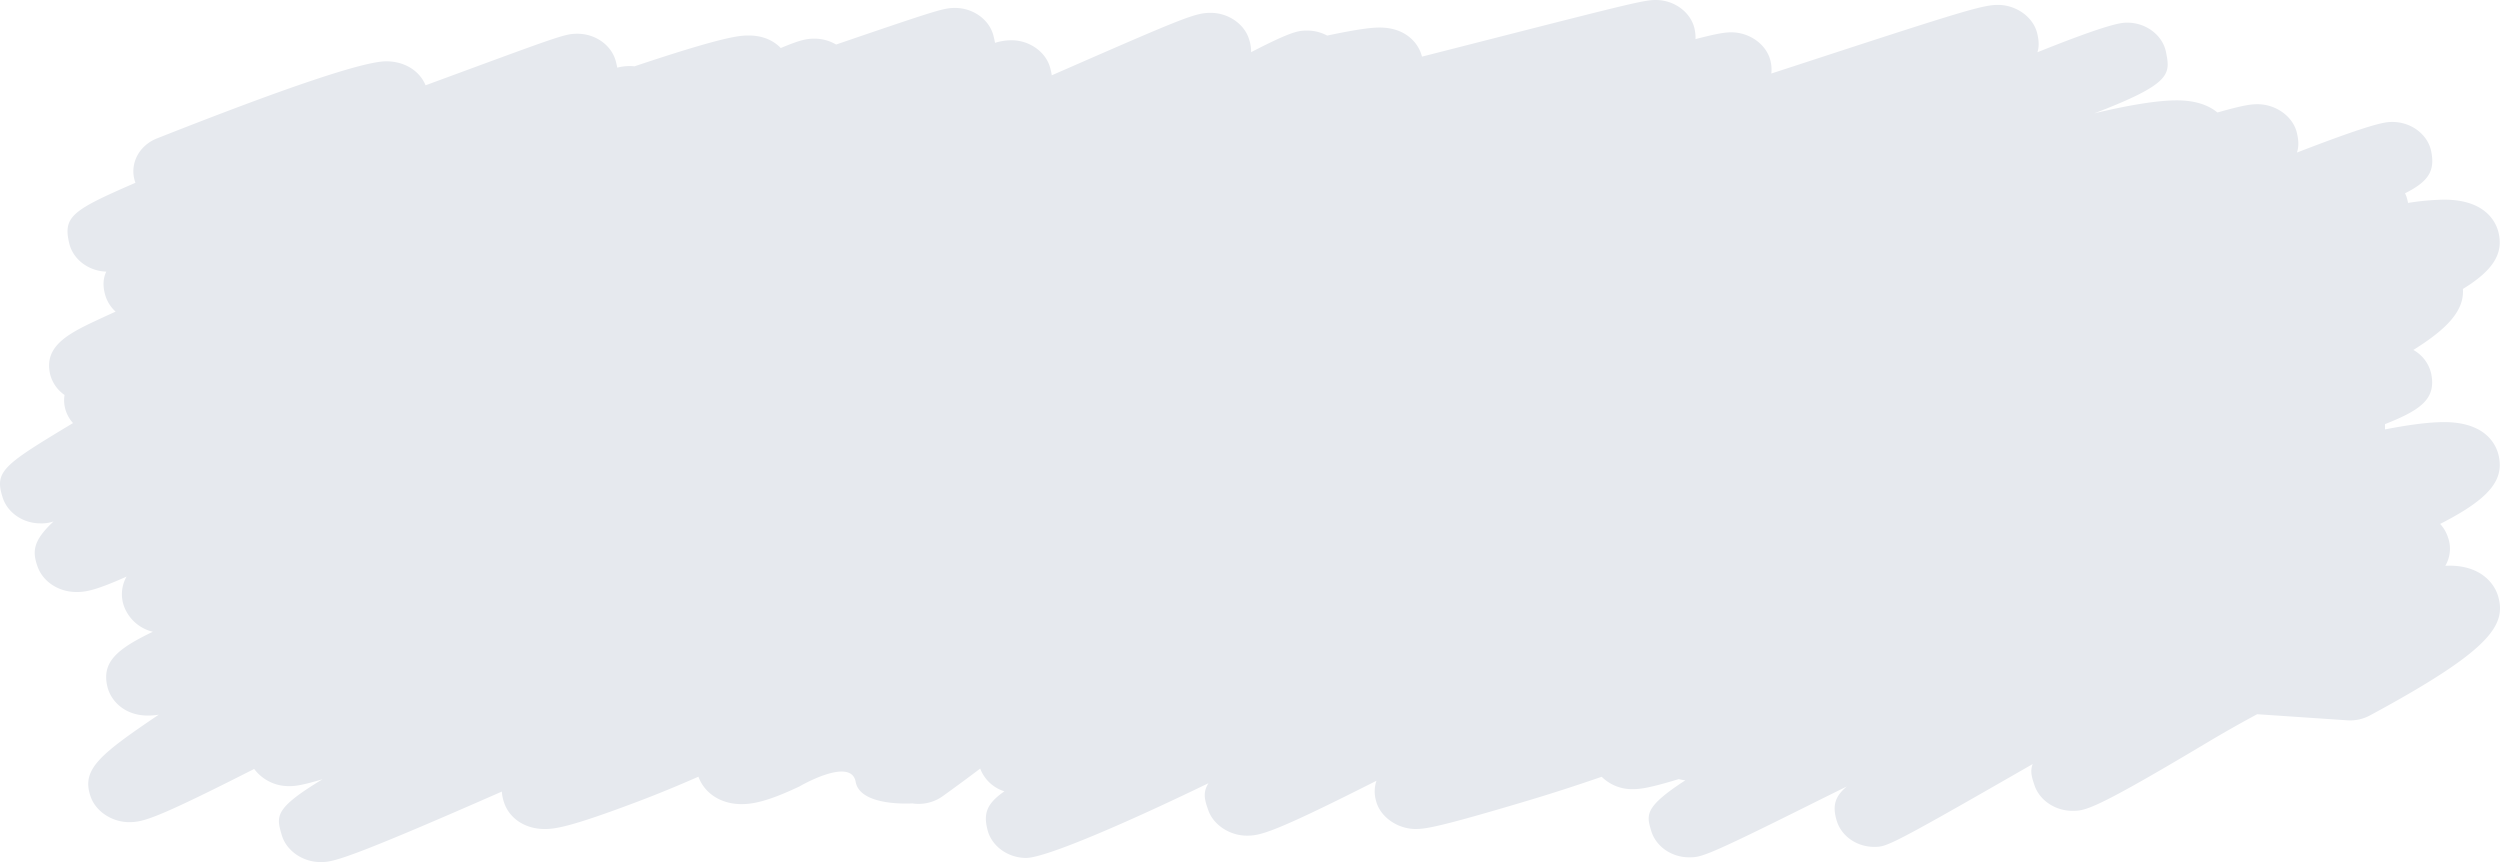 <svg xmlns="http://www.w3.org/2000/svg" width="1160" height="400" viewBox="0 0 1160 400">
    <g data-name="Boost vs Free BG">
        <path data-name="Path 16883" d="M-6599.607-8509.721h-.009c-8.152 0-15.8-5.219-17.924-12.449-2.614-8.887-3.628-12.343 18.9-25.984-10.784 3.2-13.306 3.2-15.779 3.2h-.007a20 20 0 0 1-15.937-7.975c-45.87 23.288-51.575 24.683-58.015 24.687h-.013c-7.806 0-15.369-4.874-17.8-11.691-4.523-12.7 3.788-19.411 31.555-38.179a31.928 31.928 0 0 1-5.05.416c-10.638 0-17.072-6.63-18.728-13.2-2.96-11.746 4.7-17.815 21.034-25.69a18.909 18.909 0 0 1-13.329-11.7 16.5 16.5 0 0 1 1.145-13.9c-14.573 6.508-19.031 7.157-23.216 7.157-8.312 0-15.587-4.756-18.1-11.83-2.5-7.031-2.121-11.986 7.435-20.92a16.867 16.867 0 0 1-6.143.9h-.007c-7.979 0-15.16-4.879-17.44-11.907-4-12.34.152-15.077 32.617-34.631a16 16 0 0 1-3.875-7.769 15.249 15.249 0 0 1-.057-5.27 16.614 16.614 0 0 1-6.619-9.353c-3.369-13.719 9.175-19.544 23.7-26.288 2.023-.94 4.234-1.949 6.617-3.028a16.518 16.518 0 0 1-4.849-7.785c-1.165-4.146-.978-7.615.52-10.78-8.2-.255-15.363-5.612-17.164-13.012-3.066-12.6 1.441-15.5 30.687-28.2a15.537 15.537 0 0 1-.807-3.185c-1.049-7.358 3.349-14.463 10.767-17.393 60.082-23.747 95.886-35.789 106.419-35.789 8.433 0 15.453 4.328 18.243 11.128l15.822-5.828c47.23-17.414 49.274-18.091 54.68-18.091 8.334 0 15.811 5.322 17.771 12.769.277 1.054.512 2.037.687 2.964a22.131 22.131 0 0 1 5.826-.737 19 19 0 0 1 2.153.12c42.719-14.3 49.123-14.3 53.067-14.3 6.768 0 11.643 2.525 14.818 5.813 9.106-3.834 12.083-4.353 15.686-4.353a19.765 19.765 0 0 1 9.976 2.729c47.312-16.176 50.013-16.98 55.2-16.98 8.435 0 15.989 5.448 17.85 13.011.28 1.139.518 2.188.69 3.178a25.738 25.738 0 0 1 7.637-1.193c8.2 0 15.787 5.23 17.874 12.519a25.725 25.725 0 0 1 .812 3.745q4.261-1.86 8.316-3.634c53.647-23.458 58.539-25.353 65.423-25.353 8 0 15.48 5 17.75 12.049a18.274 18.274 0 0 1 1.014 6.206c19.366-10.02 22.216-10.02 26.072-10.02a19.439 19.439 0 0 1 9.221 2.318c15.016-3.17 20.862-3.726 24.362-3.726 12.063 0 18.1 7.243 19.627 13.492 12.5-3.182 24-6.119 34.421-8.779 62.74-16.029 68.968-17.5 74.038-17.5 8.784 0 16.62 5.9 18.115 13.851a19.076 19.076 0 0 1 .346 4.3c9.513-2.484 13.539-3.154 16.582-3.154 8.588 0 16.551 5.728 18.255 13.465a16.712 16.712 0 0 1 .337 5.659q11.466-3.734 21.939-7.16c67.117-21.92 76.449-24.687 83.208-24.687 8.413 0 16.309 5.532 18.191 13.068.864 3.455.966 6.324.131 8.909 34.209-13.736 39.25-13.738 41.694-13.738 8.755 0 16.473 5.852 18 13.773 1.938 10.058 2.8 14.521-33.358 28.33 16.212-3.906 29.484-6.048 38.326-6.048 9.278 0 15.15 2.553 18.857 5.632 11.926-3.37 15.443-3.845 18.6-3.845 8.469 0 16.424 5.6 18.251 13.2.874 3.634.967 6.594.024 9.245 36.783-14.211 41.29-14.211 44.341-14.211 8.719 0 16.428 5.8 17.993 13.688 1.755 8.838-1 13.82-12.143 19.4a15.391 15.391 0 0 1 .968 2.615q.259.957.413 1.868a115.842 115.842 0 0 1 16.726-1.518c19.446 0 24.142 10.648 25.258 15.226 2.485 10.194-3.1 17.977-16.528 26.208.731 9.979-7.25 18.494-22.99 28.3a16.788 16.788 0 0 1 8.257 10.919c2.538 11.967-5.2 17.081-21.413 23.507v2.453c9.951-1.951 19.853-3.392 27.414-3.392 19.663 0 24.256 10.817 25.318 15.47 2.572 11.262-3.954 19.953-27.14 31.769a16.992 16.992 0 0 1 3.581 6.084 15.592 15.592 0 0 1-1.189 13.339c.692-.03 1.364-.049 2.013-.049 13.49 0 20.458 7.307 22.48 14.143 4.019 13.591-3.863 25.342-59.521 55.369a19.342 19.342 0 0 1-10.463 2.236l-41.8-2.827a586.931 586.931 0 0 0-23.243 13.168c-53.024 31.657-56.6 31.657-62.533 31.657h-.01c-7.931 0-15.222-4.895-17.542-11.863-1.215-3.647-2.148-6.448-.84-9.84-37.82 21.737-54.527 31.158-62.917 35.254-.062.038-.116.069-.162.1l-.011-.015c-6.267 3.046-7.813 3.065-10.2 3.095-8.169.09-15.4-4.86-17.618-12.087-2.2-7.168-.7-11.47 4.687-15.951q-9.042 4.447-17.687 8.757c-48.372 24.116-50.023 24.118-55.5 24.127h-.031c-8.13 0-15.41-5.056-17.56-12.262-2.213-7.419-3.292-11.038 15.843-23.476a19.743 19.743 0 0 1-3.053-.56c-13.749 4.2-18.015 4.666-21.315 4.666a19.95 19.95 0 0 1-14.452-5.741q-17.969 6.195-33.818 10.93c-41.313 12.349-47.817 13.3-52.5 13.3-8.491 0-16.642-5.681-18.447-13.3a15.4 15.4 0 0 1 .265-9.087l-2.1 1.062c-46.15 23.279-51.892 24.413-58.068 24.413h-.021c-7.8-.008-15.4-4.9-17.818-11.724-1.738-4.895-2.69-8.2.056-12.616-37.32 18.093-75.529 34.671-84.6 34.68h-.008c-8.341 0-15.906-5.365-17.86-12.814-2-7.613-.649-12.258 7.785-18.1a17.562 17.562 0 0 1-11.158-10.347l-.076-.208q-8.163 6.18-17.461 12.862a19.254 19.254 0 0 1-14.05 3.3s-24.55 1.677-26.328-10.271c-2.49-11.37-25.962 2.362-25.962 2.362-15.093 7.2-22.1 8.248-26.943 8.248-8.509 0-15.641-3.966-19.077-10.61a18.681 18.681 0 0 1-.937-2.118c-9.676 4.255-18.942 8.062-27.649 11.361-31.514 11.928-38.664 12.918-43.721 12.918-8.966 0-16.355-4.853-18.823-12.361a19.3 19.3 0 0 1-1.008-5.014c-74.415 32.707-78.777 32.709-84.166 32.709z" transform="translate(6748.3 8909.721)" style="fill:#e6e9ee"/>
    </g>
</svg>
